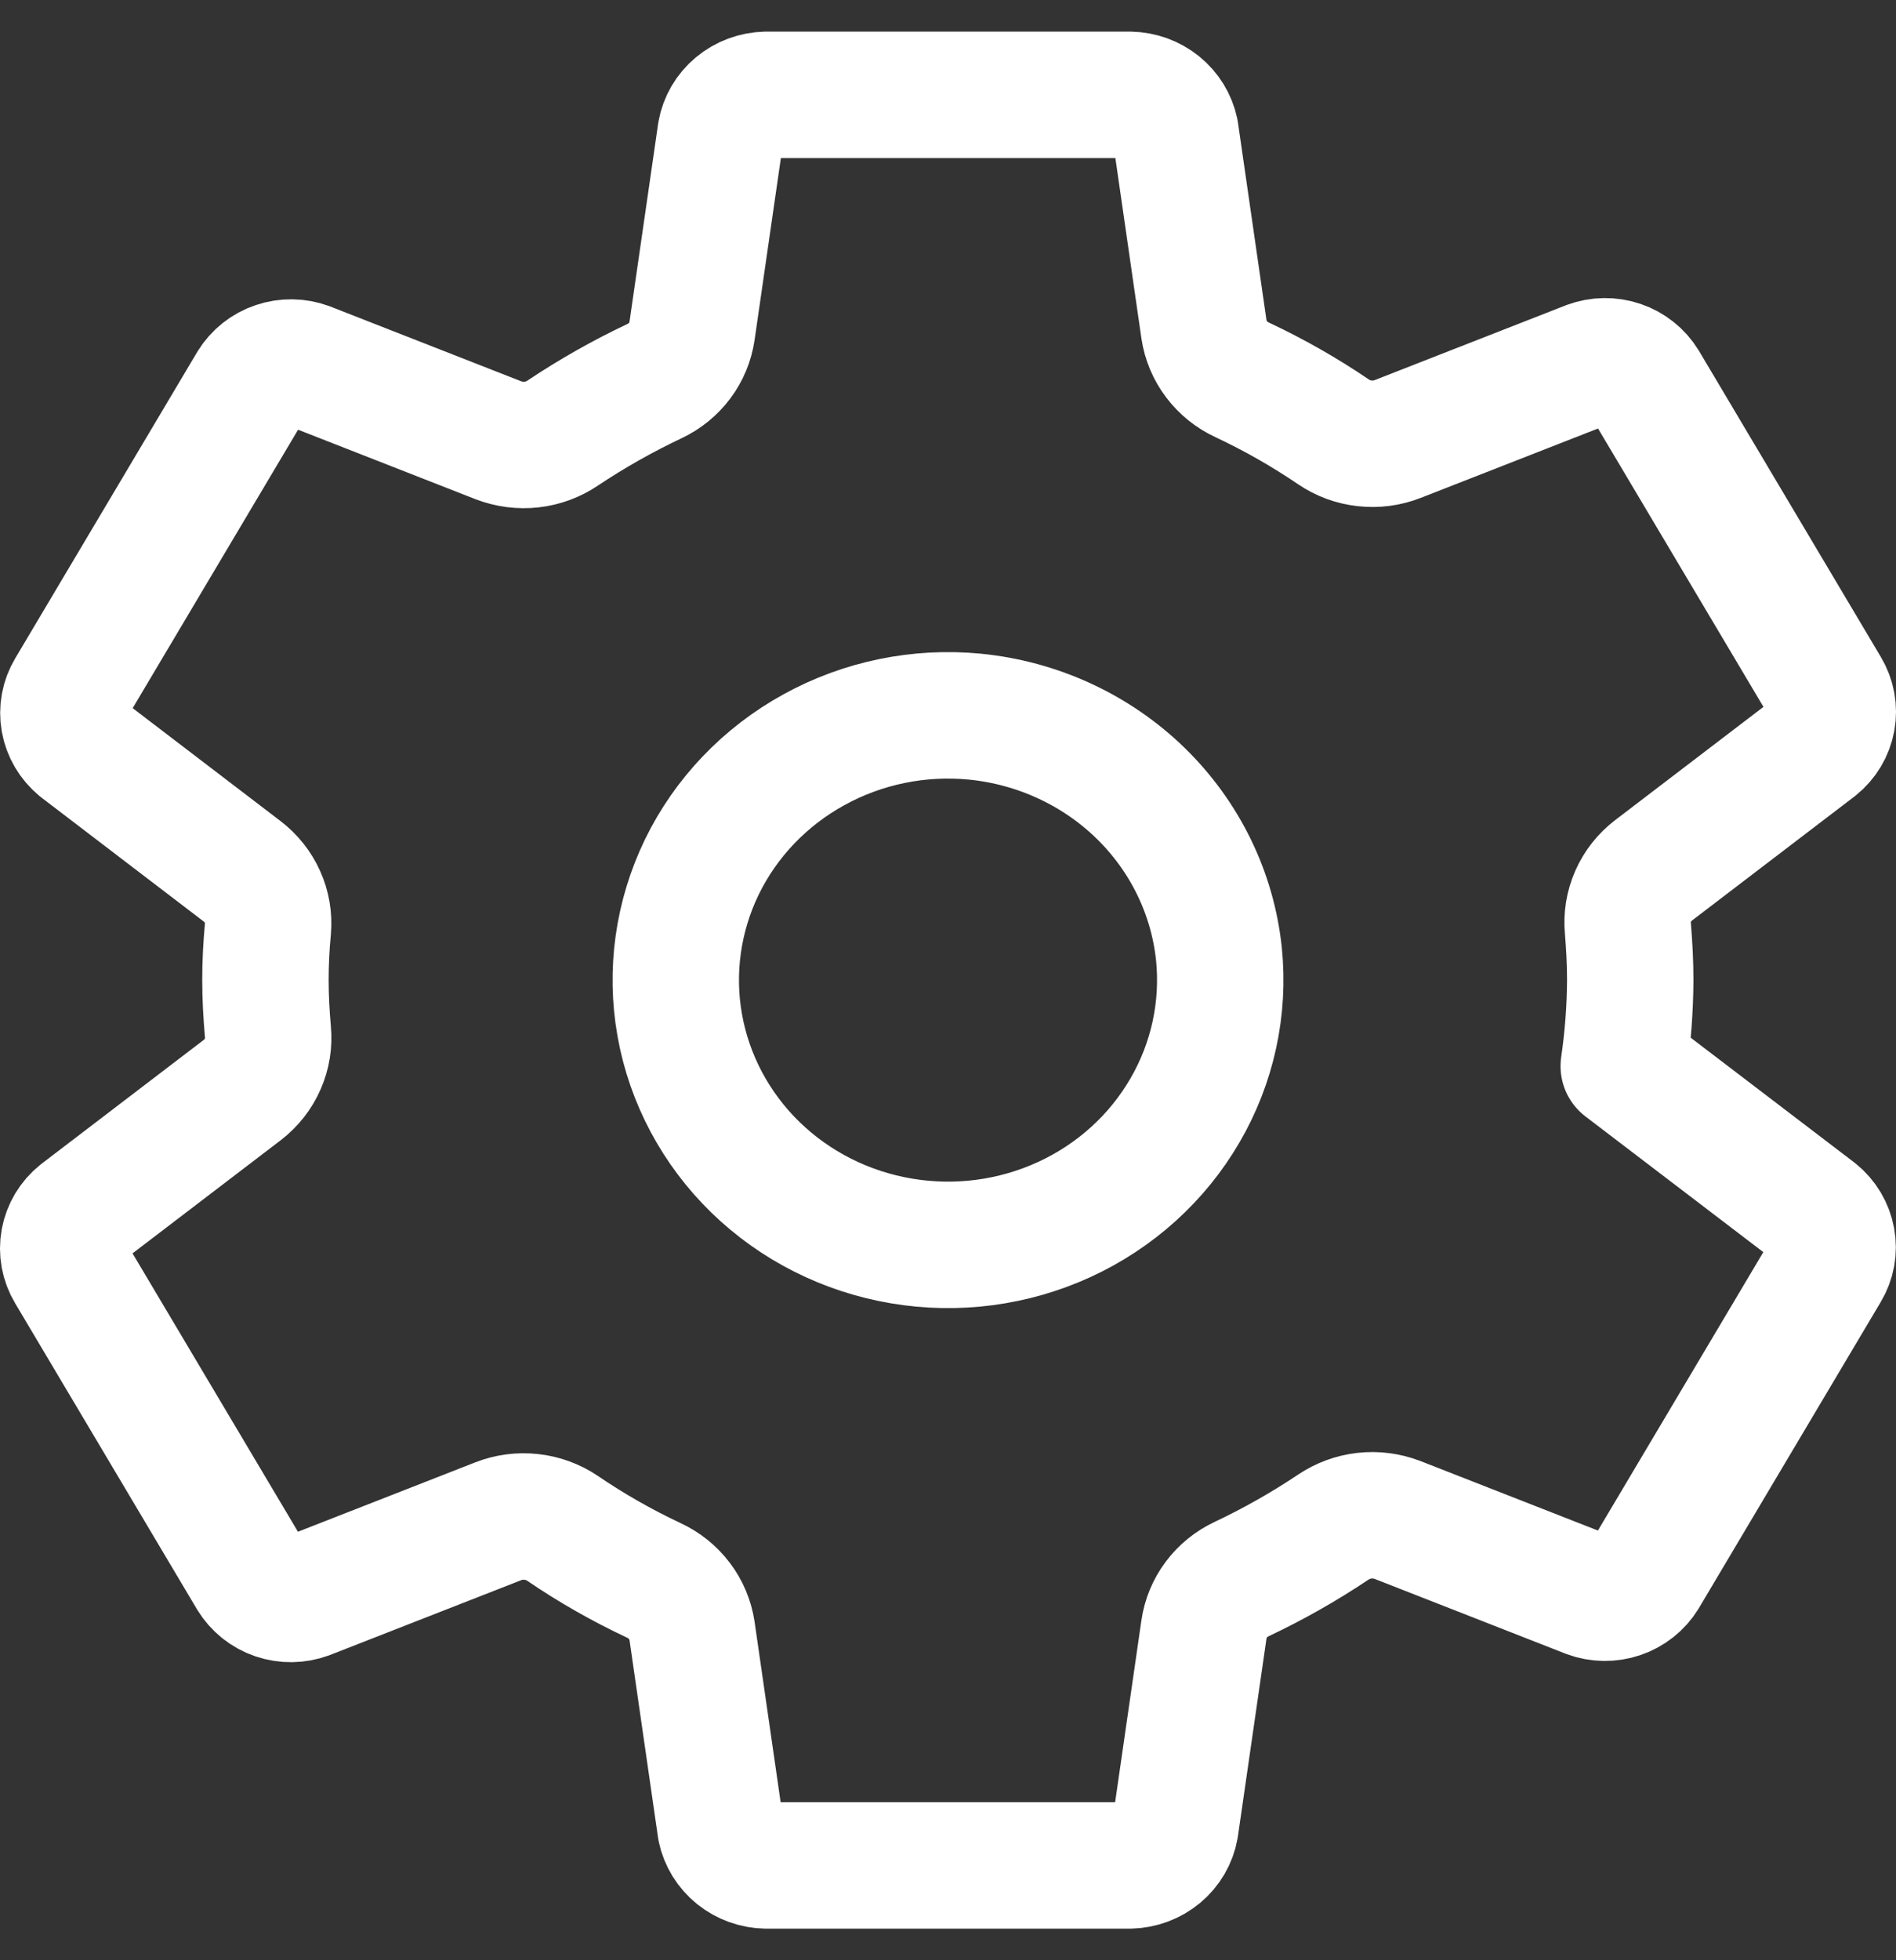 <svg width="30" height="31" viewBox="0 0 30 31" fill="none" xmlns="http://www.w3.org/2000/svg">
<rect x="0" y="0" width="30" height="31" fill="#333333" stroke="none"/>
<path d="M15.423 11.333C14.54 11.248 13.65 11.431 12.878 11.857C12.105 12.282 11.486 12.929 11.106 13.709C10.727 14.49 10.604 15.365 10.756 16.215C10.908 17.066 11.326 17.85 11.954 18.461C12.582 19.071 13.389 19.478 14.264 19.625C15.139 19.773 16.039 19.654 16.842 19.285C17.645 18.916 18.311 18.314 18.748 17.563C19.186 16.812 19.374 15.948 19.287 15.088C19.187 14.126 18.748 13.226 18.044 12.541C17.34 11.857 16.414 11.43 15.423 11.333ZM25.795 15.5C25.792 15.955 25.758 16.41 25.692 16.86L28.735 19.18C28.867 19.287 28.956 19.436 28.986 19.6C29.017 19.765 28.986 19.935 28.899 20.079L26.021 24.921C25.933 25.064 25.797 25.172 25.635 25.227C25.473 25.282 25.297 25.28 25.137 25.221L22.115 24.038C21.948 23.974 21.767 23.95 21.589 23.97C21.411 23.99 21.241 24.053 21.094 24.152C20.632 24.461 20.148 24.735 19.644 24.973C19.485 25.048 19.349 25.159 19.245 25.298C19.141 25.436 19.075 25.598 19.05 25.767L18.597 28.9C18.568 29.066 18.48 29.216 18.349 29.325C18.217 29.435 18.051 29.496 17.879 29.5H12.121C11.951 29.497 11.788 29.438 11.657 29.333C11.526 29.227 11.436 29.081 11.402 28.92L10.95 25.791C10.924 25.62 10.856 25.457 10.75 25.318C10.644 25.178 10.505 25.066 10.344 24.992C9.841 24.756 9.358 24.481 8.9 24.169C8.753 24.07 8.583 24.008 8.406 23.989C8.228 23.969 8.048 23.993 7.883 24.058L4.861 25.24C4.701 25.299 4.525 25.302 4.363 25.247C4.201 25.192 4.065 25.083 3.977 24.94L1.099 20.099C1.012 19.954 0.981 19.785 1.011 19.62C1.041 19.455 1.131 19.306 1.263 19.2L3.835 17.237C3.976 17.128 4.087 16.987 4.157 16.826C4.228 16.665 4.256 16.49 4.239 16.316C4.215 16.043 4.2 15.771 4.2 15.498C4.2 15.225 4.214 14.957 4.239 14.69C4.254 14.517 4.225 14.343 4.153 14.184C4.082 14.025 3.971 13.885 3.83 13.778L1.26 11.816C1.13 11.708 1.042 11.56 1.013 11.396C0.984 11.233 1.015 11.064 1.101 10.921L3.979 6.079C4.067 5.936 4.203 5.827 4.365 5.773C4.527 5.718 4.703 5.72 4.863 5.779L7.885 6.962C8.052 7.026 8.233 7.05 8.411 7.03C8.589 7.01 8.759 6.947 8.906 6.847C9.368 6.539 9.852 6.265 10.356 6.027C10.514 5.952 10.652 5.841 10.755 5.702C10.859 5.564 10.925 5.402 10.95 5.233L11.403 2.1C11.432 1.934 11.52 1.784 11.651 1.675C11.783 1.565 11.949 1.504 12.121 1.5H17.879C18.049 1.503 18.212 1.562 18.343 1.667C18.474 1.773 18.564 1.918 18.598 2.08L19.05 5.209C19.076 5.38 19.144 5.543 19.25 5.682C19.356 5.822 19.495 5.934 19.656 6.008C20.159 6.244 20.642 6.519 21.1 6.83C21.247 6.93 21.417 6.992 21.594 7.011C21.772 7.031 21.952 7.007 22.117 6.942L25.139 5.76C25.299 5.701 25.475 5.698 25.637 5.753C25.799 5.808 25.935 5.917 26.023 6.06L28.901 10.901C28.988 11.046 29.019 11.215 28.989 11.38C28.959 11.545 28.869 11.694 28.737 11.8L26.165 13.763C26.023 13.871 25.912 14.012 25.841 14.173C25.77 14.334 25.741 14.51 25.758 14.684C25.78 14.955 25.795 15.227 25.795 15.5Z" stroke="white" stroke-width="2" stroke-linecap="round" stroke-linejoin="round"/>
</svg>
